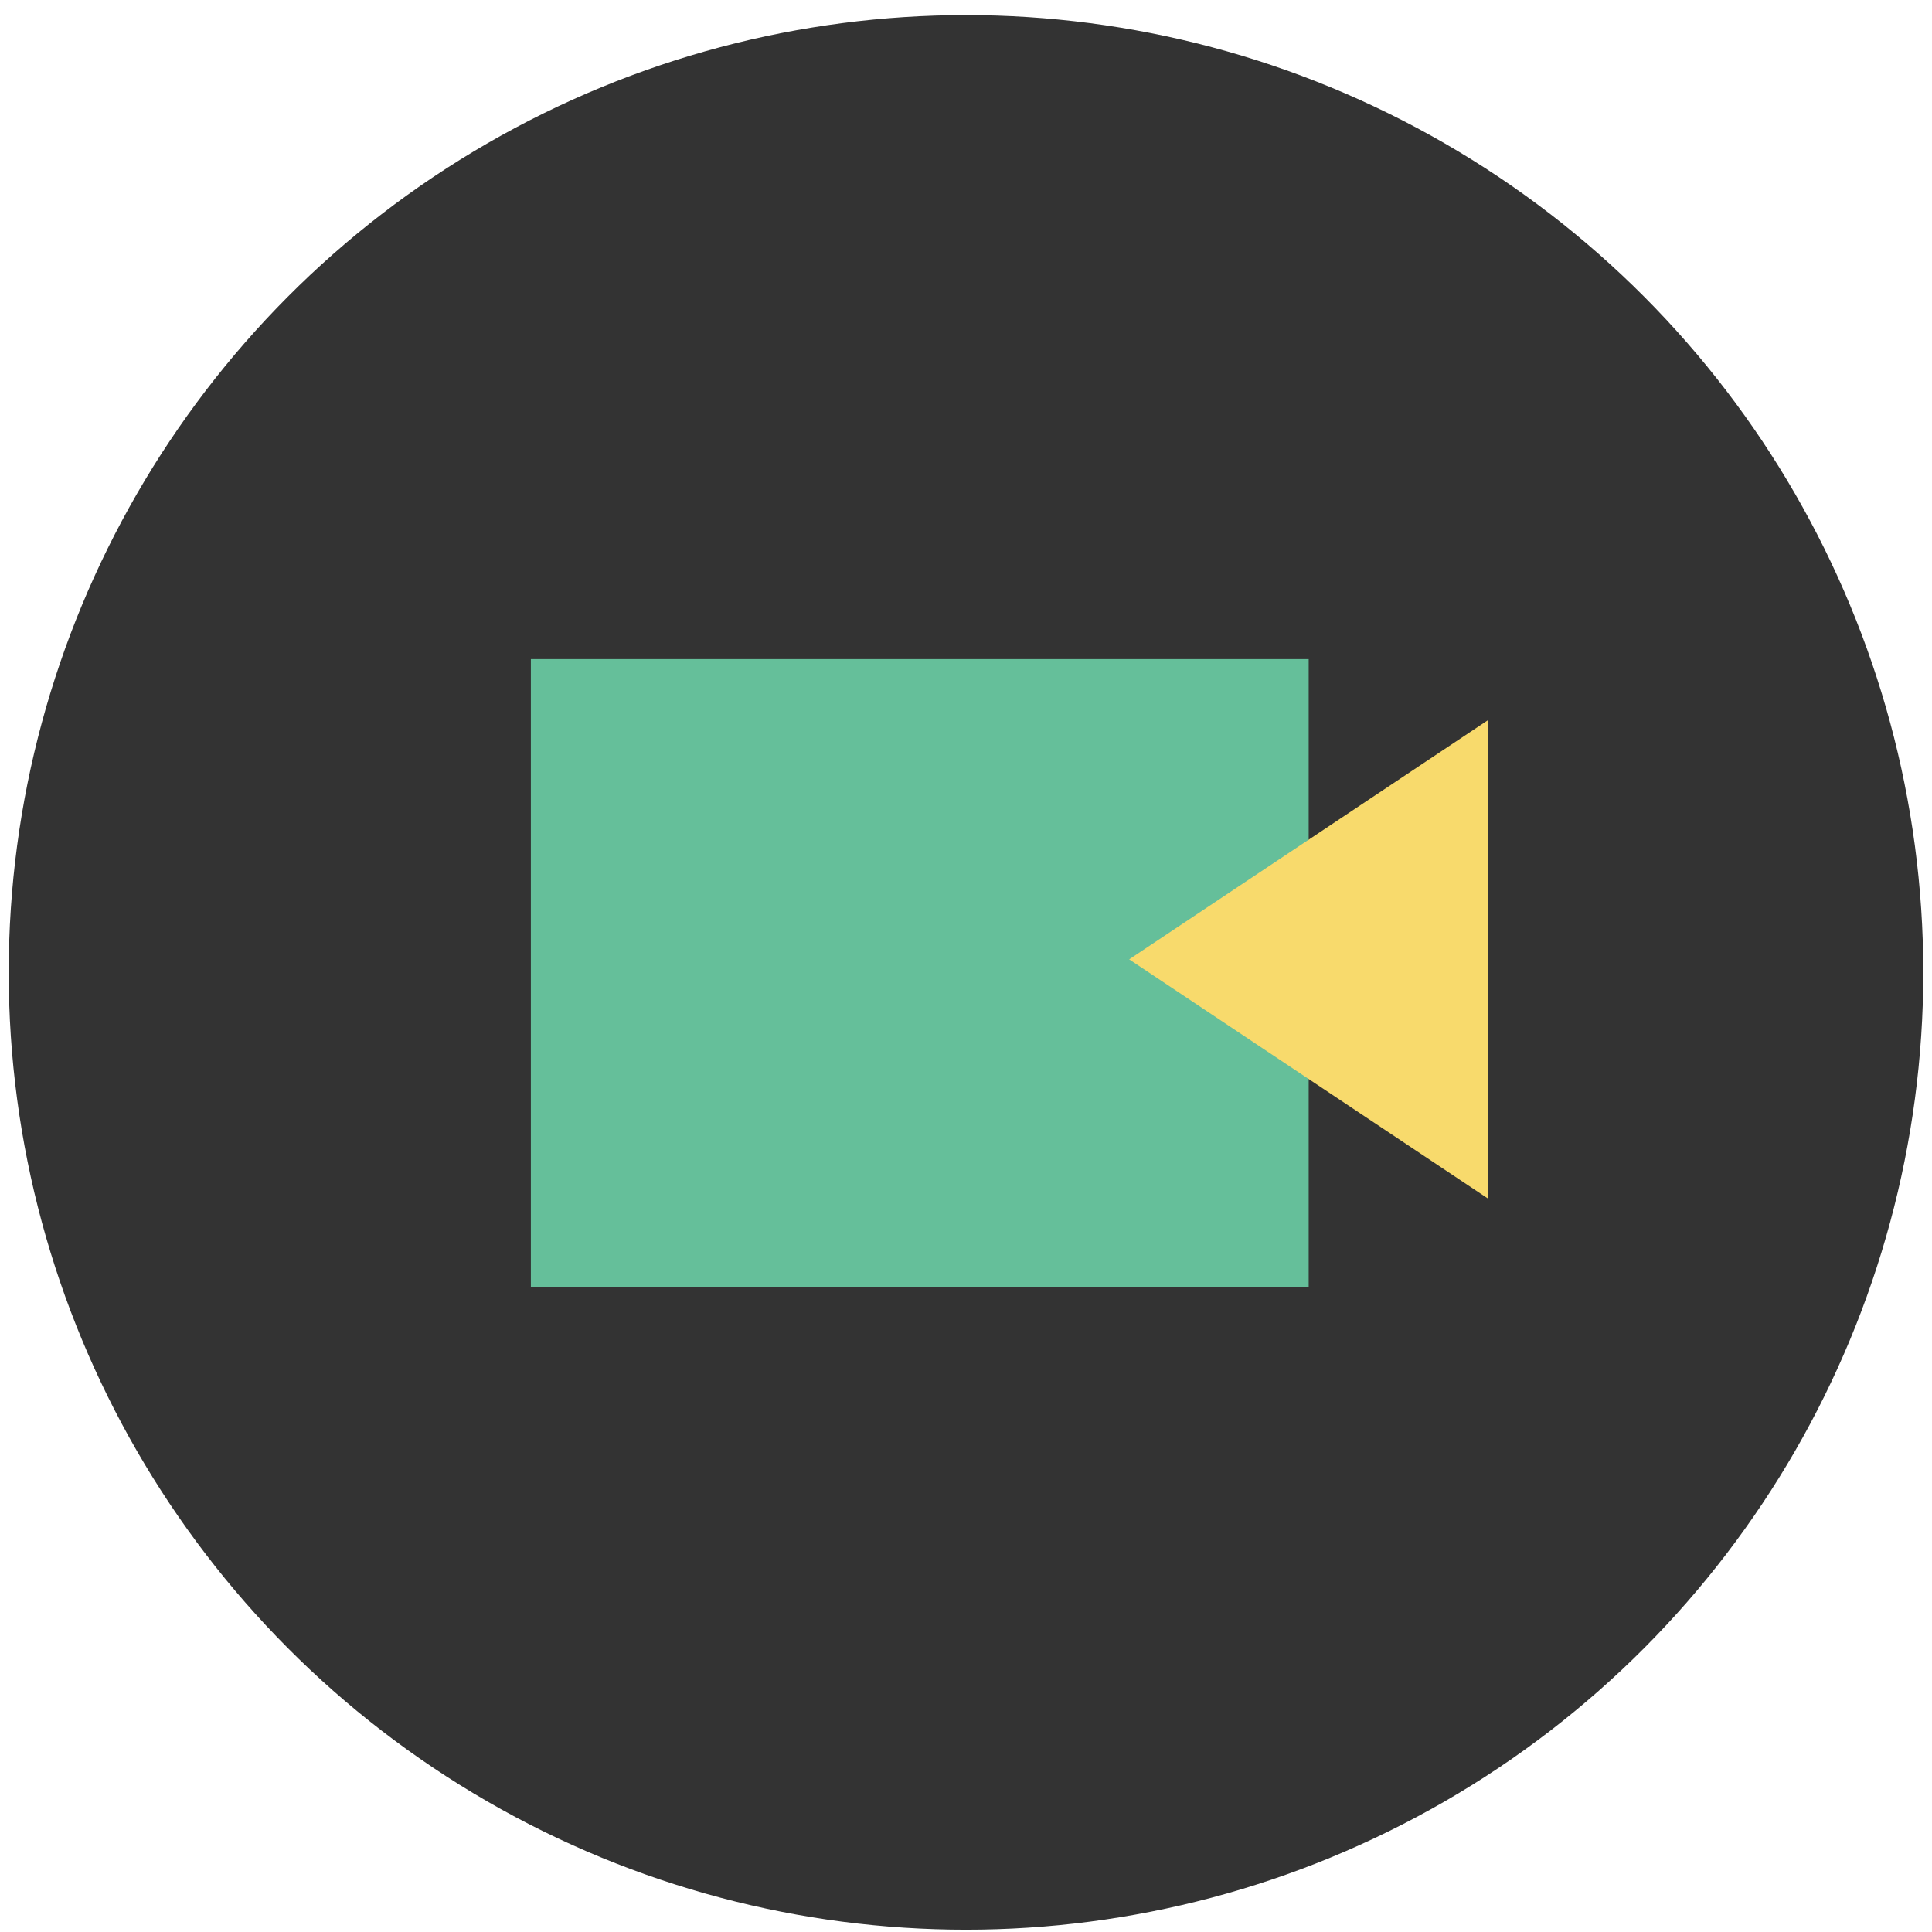<svg width="111" height="111" viewBox="0 0 111 111" fill="none" xmlns="http://www.w3.org/2000/svg">
<circle cx="55.5" cy="55.868" r="55" fill="#333333"/>
<rect x="30.5" y="37.868" width="44.688" height="36.094" fill="#65BF9A"/>
<path d="M85.5 68.868V41.368L64.875 55.118L85.5 68.868Z" fill="#F8DA6C"/>
</svg>
